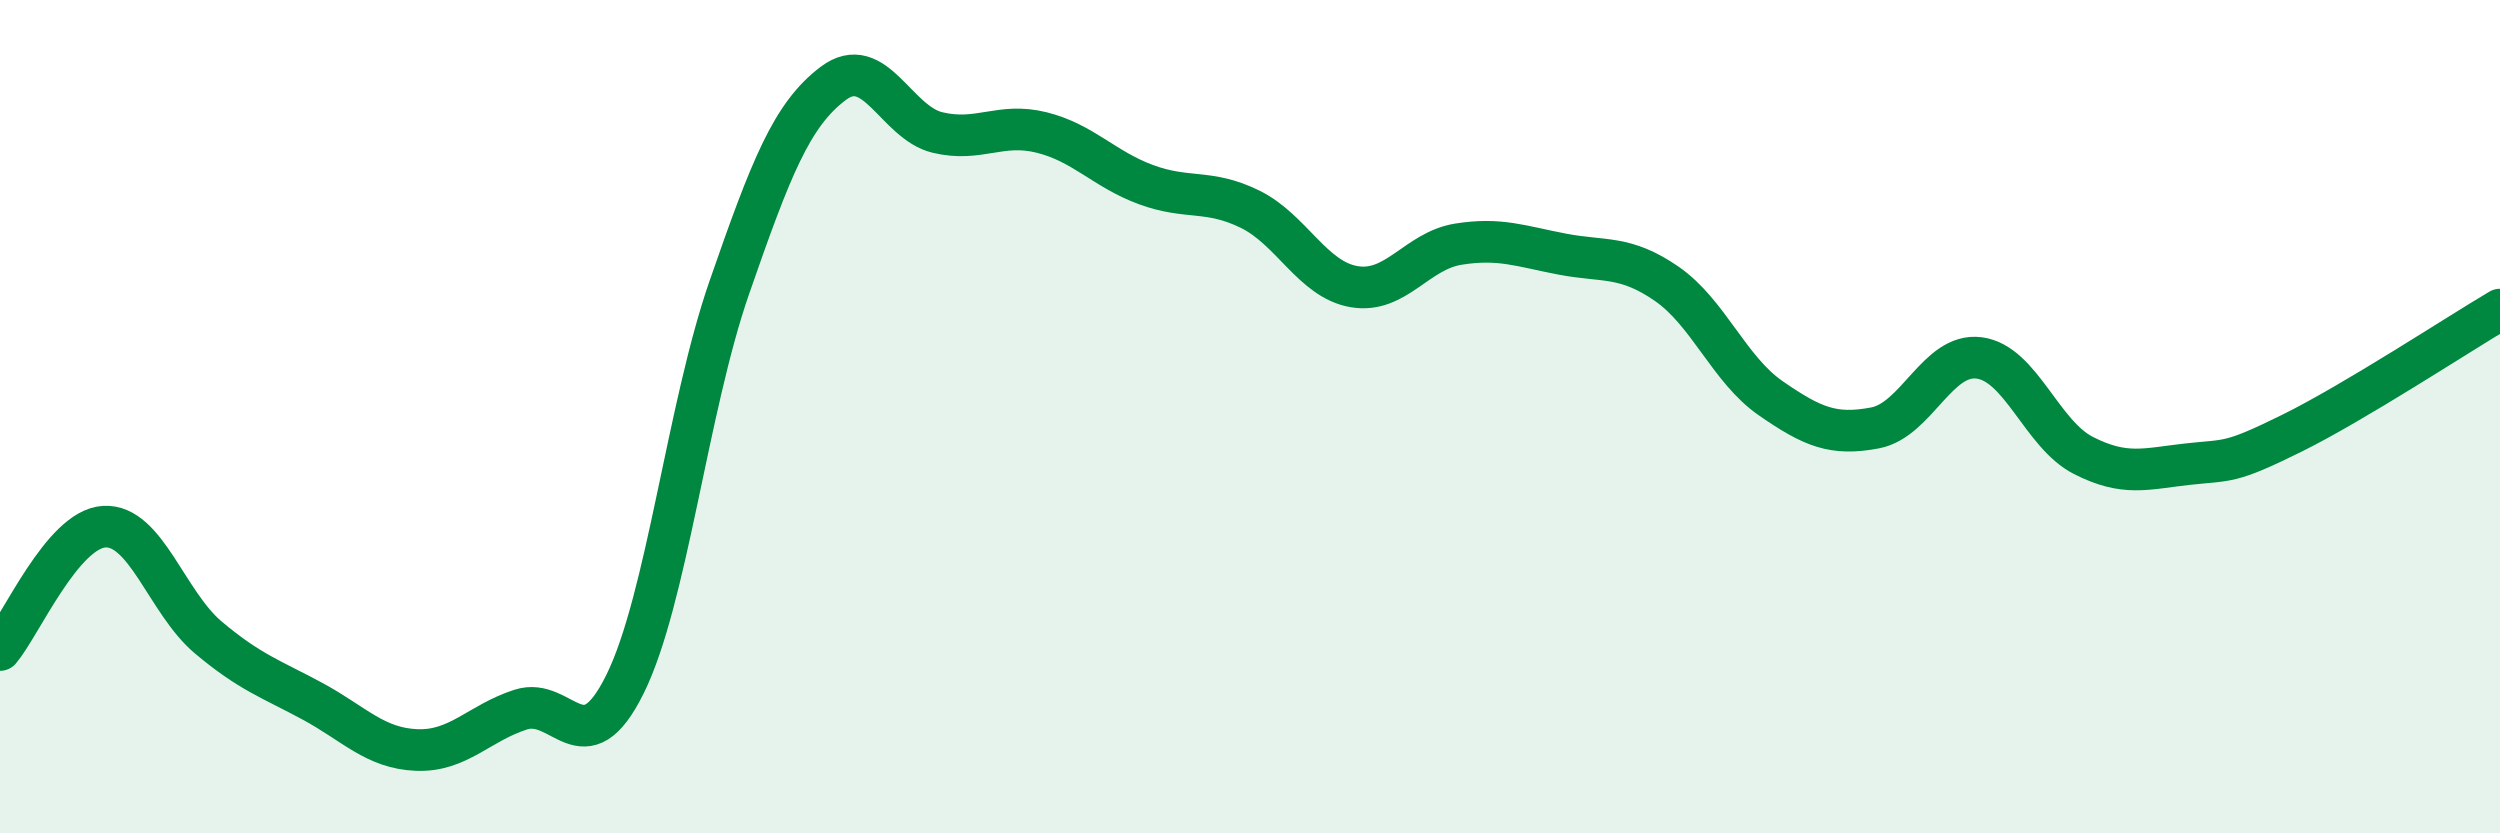 
    <svg width="60" height="20" viewBox="0 0 60 20" xmlns="http://www.w3.org/2000/svg">
      <path
        d="M 0,15.6 C 0.5,15.01 1.5,12.7 2.5,12.64 C 3.5,12.58 4,14.46 5,15.3 C 6,16.14 6.5,16.29 7.5,16.83 C 8.5,17.37 9,17.96 10,18 C 11,18.04 11.5,17.35 12.5,17.03 C 13.5,16.71 14,18.44 15,16.42 C 16,14.4 16.5,9.79 17.5,6.91 C 18.5,4.03 19,2.75 20,2 C 21,1.25 21.5,2.94 22.5,3.18 C 23.5,3.42 24,2.93 25,3.18 C 26,3.43 26.5,4.06 27.5,4.43 C 28.5,4.8 29,4.53 30,5.02 C 31,5.51 31.5,6.71 32.5,6.88 C 33.5,7.05 34,6.02 35,5.86 C 36,5.7 36.5,5.91 37.5,6.1 C 38.5,6.29 39,6.12 40,6.81 C 41,7.5 41.5,8.87 42.5,9.56 C 43.5,10.25 44,10.46 45,10.27 C 46,10.08 46.5,8.46 47.5,8.59 C 48.5,8.72 49,10.42 50,10.93 C 51,11.44 51.5,11.25 52.5,11.14 C 53.5,11.03 53.5,11.14 55,10.4 C 56.5,9.66 59,8.02 60,7.43L60 20L0 20Z"
        fill="#008740"
        opacity="0.1"
        stroke-linecap="round"
        stroke-linejoin="round"
      />
      <path
        d="M 0,15.6 C 0.5,15.01 1.5,12.7 2.5,12.64 C 3.5,12.58 4,14.46 5,15.3 C 6,16.14 6.5,16.29 7.5,16.83 C 8.5,17.37 9,17.96 10,18 C 11,18.04 11.5,17.35 12.5,17.03 C 13.5,16.71 14,18.44 15,16.42 C 16,14.4 16.5,9.79 17.5,6.91 C 18.5,4.03 19,2.75 20,2 C 21,1.25 21.5,2.94 22.5,3.18 C 23.5,3.42 24,2.93 25,3.18 C 26,3.43 26.5,4.06 27.5,4.43 C 28.5,4.8 29,4.53 30,5.02 C 31,5.51 31.5,6.71 32.5,6.88 C 33.5,7.05 34,6.02 35,5.86 C 36,5.7 36.5,5.91 37.5,6.1 C 38.5,6.29 39,6.12 40,6.81 C 41,7.5 41.5,8.87 42.5,9.56 C 43.5,10.25 44,10.46 45,10.27 C 46,10.08 46.5,8.46 47.5,8.59 C 48.5,8.72 49,10.42 50,10.93 C 51,11.44 51.5,11.25 52.5,11.14 C 53.5,11.03 53.5,11.14 55,10.4 C 56.5,9.66 59,8.02 60,7.43"
        stroke="#008740"
        stroke-width="1"
        fill="none"
        stroke-linecap="round"
        stroke-linejoin="round"
      />
    </svg>
  